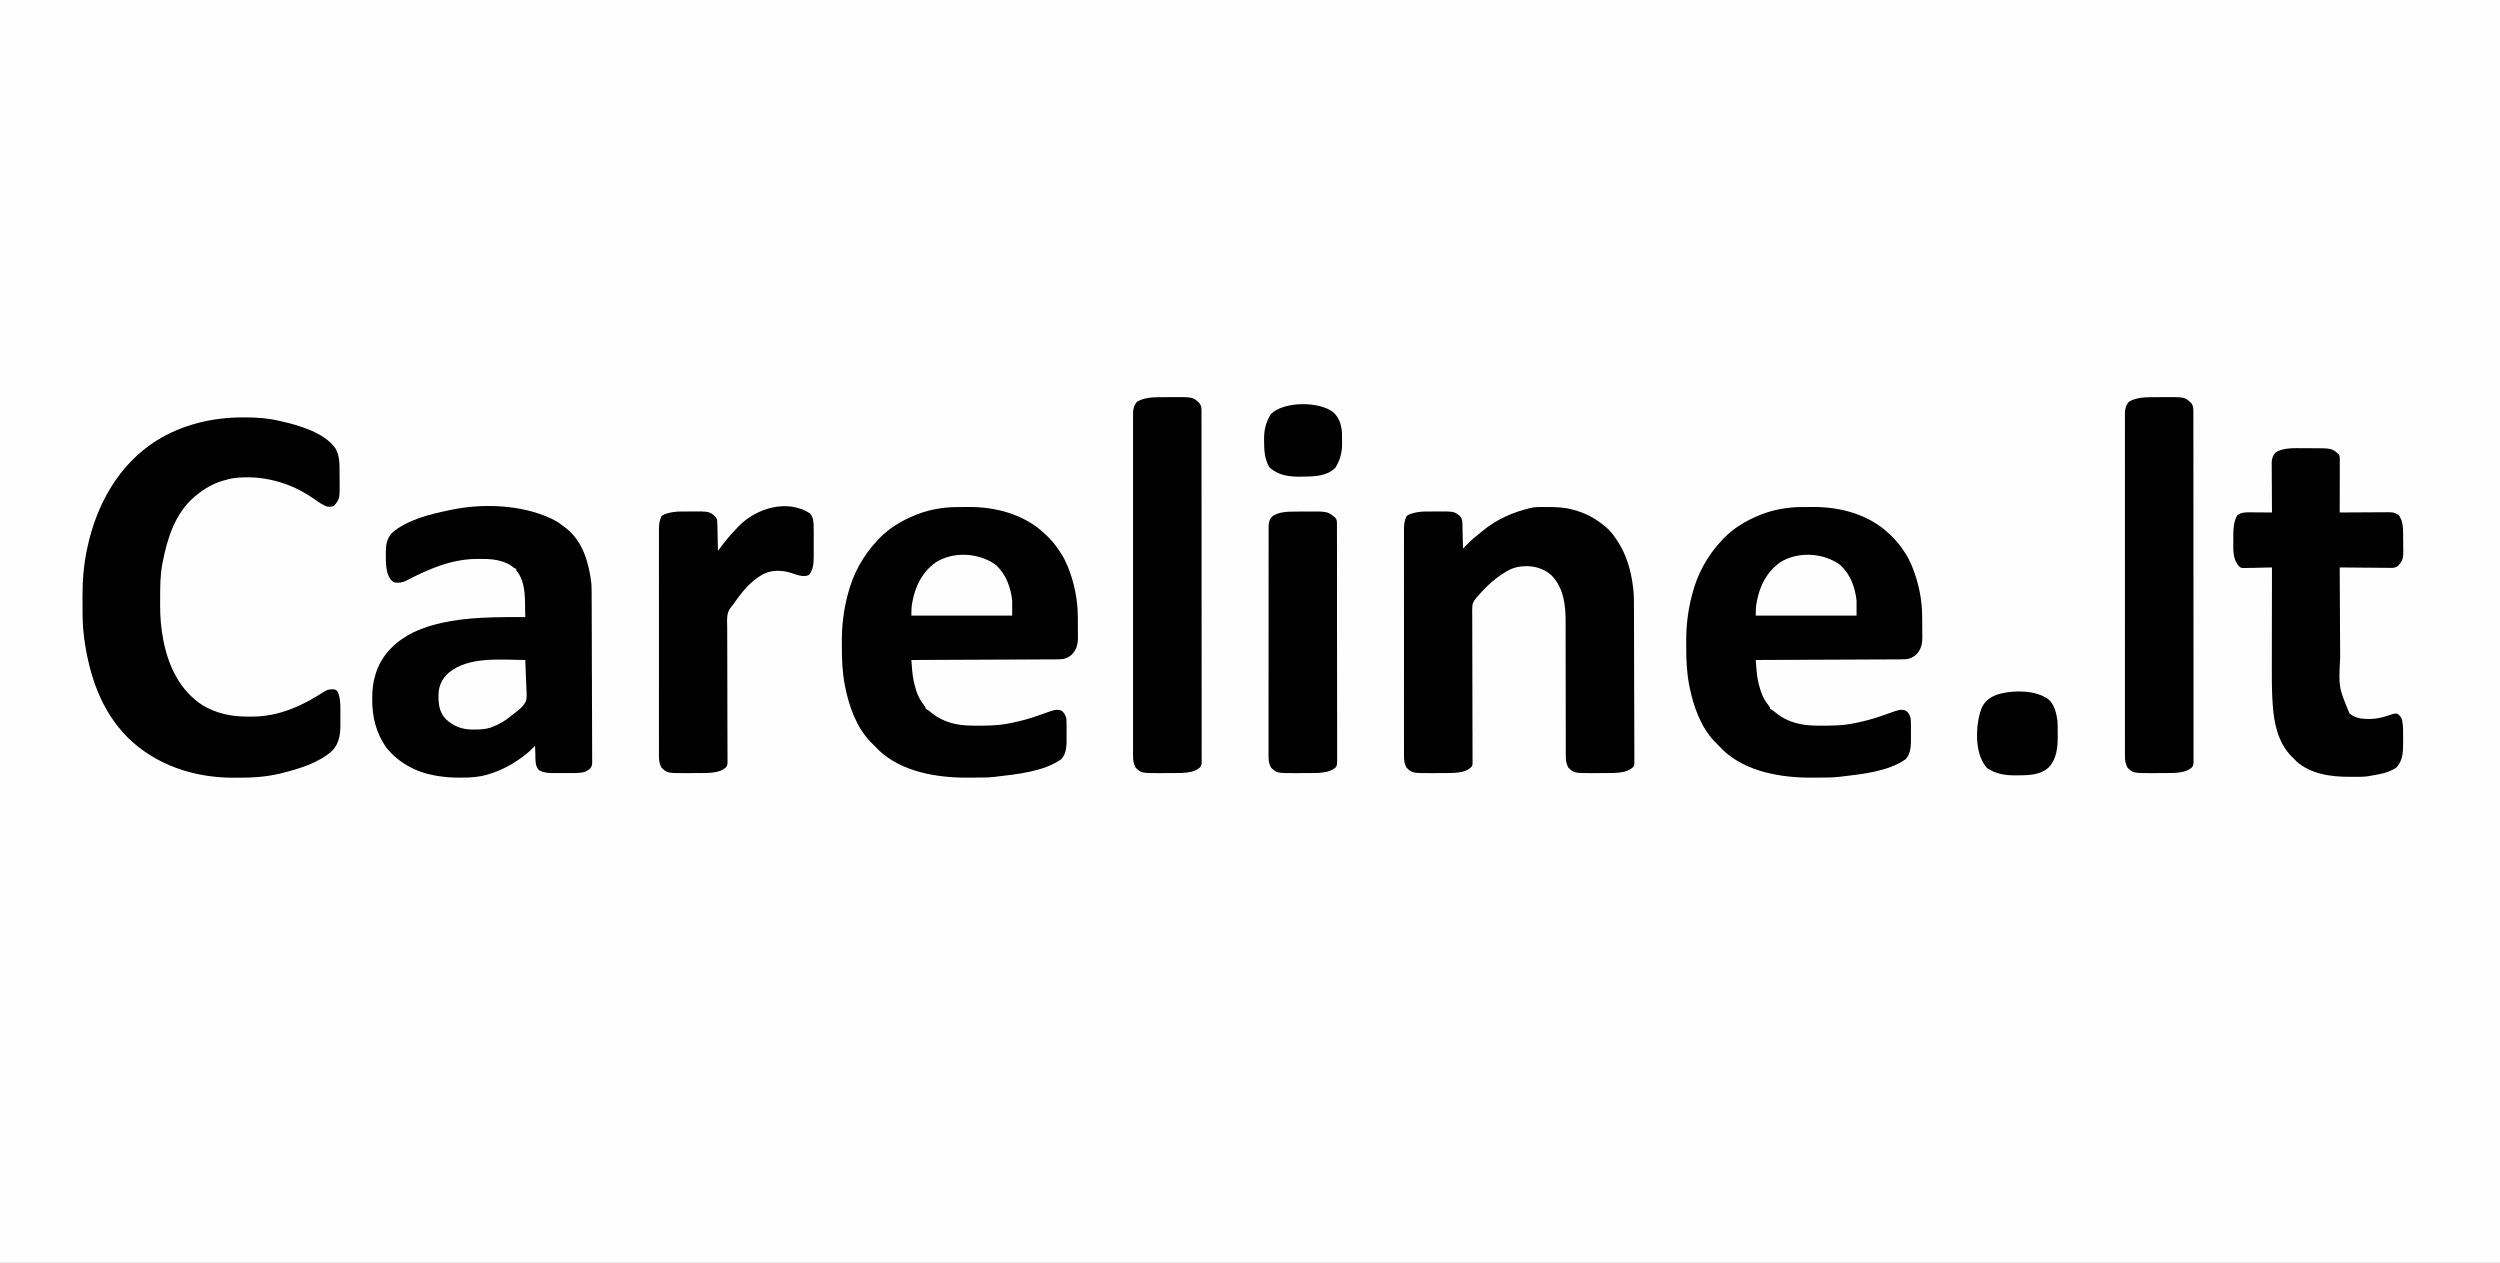 <?xml version="1.0" encoding="UTF-8"?> <svg xmlns="http://www.w3.org/2000/svg" version="1.1" width="3322" height="1678"><rect width="100%" height="100%" fill="#808080" stroke="none"/><path d="M0 0 C1096.26 0 2192.52 0 3322 0 C3322 553.74 3322 1107.48 3322 1678 C2225.74 1678 1129.48 1678 0 1678 C0 1124.26 0 570.52 0 0 Z " fill="#FEFEFE" transform="translate(0,0)"></path><path d="M0 0 C0.851 -0.006 1.703 -0.011 2.58 -0.017 C4.378 -0.027 6.177 -0.033 7.975 -0.037 C10.654 -0.047 13.333 -0.078 16.012 -0.109 C52.4 -0.333 90.013 9.774 116.953 35.203 C117.73 35.919 117.73 35.919 118.522 36.648 C126.239 43.788 132.313 51.326 137.953 60.203 C138.357 60.818 138.762 61.434 139.178 62.068 C142.257 66.829 144.709 71.661 146.891 76.891 C147.231 77.705 147.57 78.52 147.921 79.359 C156.506 100.543 161.051 123.077 161.156 145.926 C161.162 146.911 161.168 147.897 161.174 148.912 C161.183 150.98 161.189 153.048 161.193 155.116 C161.203 158.261 161.234 161.405 161.266 164.549 C161.272 166.57 161.277 168.592 161.281 170.613 C161.294 171.542 161.306 172.47 161.319 173.427 C161.288 182.453 159.485 189.672 152.953 196.203 C146.604 201.468 142.048 202.351 133.803 202.361 C132.975 202.366 132.147 202.371 131.293 202.376 C128.514 202.392 125.735 202.4 122.956 202.408 C120.965 202.418 118.975 202.428 116.984 202.438 C111.575 202.466 106.167 202.487 100.758 202.506 C95.107 202.528 89.456 202.556 83.805 202.583 C73.103 202.632 62.4 202.677 51.698 202.721 C39.514 202.77 27.33 202.825 15.147 202.88 C-9.918 202.994 -34.982 203.101 -60.047 203.203 C-59.76 206.858 -59.461 210.511 -59.16 214.164 C-59.08 215.189 -59 216.214 -58.917 217.269 C-58.195 225.914 -56.65 233.905 -54.047 242.203 C-53.687 243.352 -53.328 244.5 -52.957 245.684 C-50.511 252.707 -47.237 258.231 -42.621 264.059 C-41.047 266.203 -41.047 266.203 -41.047 268.203 C-40.477 268.457 -39.907 268.711 -39.32 268.973 C-36.777 270.349 -34.855 271.995 -32.672 273.891 C-17.398 286.195 1.145 290.288 20.406 290.406 C21.18 290.413 21.954 290.42 22.751 290.428 C39.024 290.542 54.968 290.61 70.953 287.203 C72.314 286.929 72.314 286.929 73.703 286.649 C84.176 284.504 94.404 281.8 104.527 278.367 C105.262 278.118 105.996 277.869 106.753 277.613 C110.383 276.375 114.002 275.111 117.61 273.811 C131.822 268.773 131.822 268.773 138.953 270.203 C143.267 273.259 144.618 276.197 145.953 281.203 C146.139 284.026 146.234 286.746 146.219 289.566 C146.221 290.358 146.223 291.149 146.225 291.965 C146.226 293.633 146.222 295.301 146.214 296.969 C146.203 299.497 146.214 302.025 146.227 304.553 C146.225 306.182 146.223 307.812 146.219 309.441 C146.223 310.185 146.227 310.93 146.231 311.696 C146.158 320.015 145.019 329.049 138.953 335.203 C115.719 351.507 80.45 355.004 52.953 358.203 C52.317 358.286 51.681 358.369 51.026 358.454 C45.072 359.19 39.194 359.379 33.199 359.406 C32.181 359.412 31.163 359.418 30.115 359.424 C27.962 359.433 25.81 359.439 23.657 359.443 C20.452 359.453 17.247 359.484 14.041 359.516 C-25.943 359.72 -72.702 351.948 -102.998 323.362 C-104.702 321.661 -106.378 319.938 -108.047 318.203 C-108.851 317.419 -109.656 316.636 -110.484 315.828 C-111.33 314.962 -112.176 314.096 -113.047 313.203 C-113.619 312.627 -114.192 312.051 -114.781 311.457 C-133.103 292.073 -142.632 265.246 -147.859 239.578 C-148.054 238.627 -148.249 237.676 -148.45 236.696 C-151.587 220.238 -152.398 203.821 -152.363 187.098 C-152.359 183.97 -152.383 180.843 -152.408 177.715 C-152.471 157.489 -150.078 137.796 -145.047 118.203 C-144.875 117.516 -144.702 116.829 -144.525 116.122 C-137.555 88.828 -124.399 64.674 -105.047 44.203 C-104.289 43.381 -103.531 42.558 -102.75 41.711 C-89.895 28.226 -73.209 18.246 -56.047 11.203 C-55.085 10.794 -54.124 10.386 -53.133 9.965 C-36.611 3.473 -17.739 0.095 0 0 Z " fill="#000000" transform="translate(2393.047,673.797)"></path><path d="M0 0 C0.851 -0.006 1.703 -0.011 2.58 -0.017 C4.378 -0.027 6.177 -0.033 7.975 -0.037 C10.654 -0.047 13.333 -0.078 16.012 -0.109 C52.4 -0.333 90.013 9.774 116.953 35.203 C117.73 35.919 117.73 35.919 118.522 36.648 C126.239 43.788 132.313 51.326 137.953 60.203 C138.357 60.818 138.762 61.434 139.178 62.068 C142.257 66.829 144.709 71.661 146.891 76.891 C147.231 77.705 147.57 78.52 147.921 79.359 C156.506 100.543 161.051 123.077 161.156 145.926 C161.162 146.911 161.168 147.897 161.174 148.912 C161.183 150.98 161.189 153.048 161.193 155.116 C161.203 158.261 161.234 161.405 161.266 164.549 C161.272 166.57 161.277 168.592 161.281 170.613 C161.294 171.542 161.306 172.47 161.319 173.427 C161.288 182.453 159.485 189.672 152.953 196.203 C146.604 201.468 142.048 202.351 133.803 202.361 C132.975 202.366 132.147 202.371 131.293 202.376 C128.514 202.392 125.735 202.4 122.956 202.408 C120.965 202.418 118.975 202.428 116.984 202.438 C111.575 202.466 106.167 202.487 100.758 202.506 C95.107 202.528 89.456 202.556 83.805 202.583 C73.103 202.632 62.4 202.677 51.698 202.721 C39.514 202.77 27.33 202.825 15.147 202.88 C-9.918 202.994 -34.982 203.101 -60.047 203.203 C-59.76 206.858 -59.461 210.511 -59.16 214.164 C-59.08 215.189 -59 216.214 -58.917 217.269 C-58.195 225.914 -56.65 233.905 -54.047 242.203 C-53.687 243.352 -53.328 244.5 -52.957 245.684 C-50.511 252.707 -47.237 258.231 -42.621 264.059 C-41.047 266.203 -41.047 266.203 -41.047 268.203 C-40.477 268.457 -39.907 268.711 -39.32 268.973 C-36.777 270.349 -34.855 271.995 -32.672 273.891 C-17.398 286.195 1.145 290.288 20.406 290.406 C21.18 290.413 21.954 290.42 22.751 290.428 C39.024 290.542 54.968 290.61 70.953 287.203 C72.314 286.929 72.314 286.929 73.703 286.649 C84.176 284.504 94.404 281.8 104.527 278.367 C105.262 278.118 105.996 277.869 106.753 277.613 C110.383 276.375 114.002 275.111 117.61 273.811 C131.822 268.773 131.822 268.773 138.953 270.203 C143.267 273.259 144.618 276.197 145.953 281.203 C146.139 284.026 146.234 286.746 146.219 289.566 C146.221 290.358 146.223 291.149 146.225 291.965 C146.226 293.633 146.222 295.301 146.214 296.969 C146.203 299.497 146.214 302.025 146.227 304.553 C146.225 306.182 146.223 307.812 146.219 309.441 C146.223 310.185 146.227 310.93 146.231 311.696 C146.158 320.015 145.019 329.049 138.953 335.203 C115.719 351.507 80.45 355.004 52.953 358.203 C52.317 358.286 51.681 358.369 51.026 358.454 C45.072 359.19 39.194 359.379 33.199 359.406 C32.181 359.412 31.163 359.418 30.115 359.424 C27.962 359.433 25.81 359.439 23.657 359.443 C20.452 359.453 17.247 359.484 14.041 359.516 C-25.943 359.72 -72.702 351.948 -102.998 323.362 C-104.702 321.661 -106.378 319.938 -108.047 318.203 C-108.851 317.419 -109.656 316.636 -110.484 315.828 C-111.33 314.962 -112.176 314.096 -113.047 313.203 C-113.619 312.627 -114.192 312.051 -114.781 311.457 C-133.103 292.073 -142.632 265.246 -147.859 239.578 C-148.054 238.627 -148.249 237.676 -148.45 236.696 C-151.587 220.238 -152.398 203.821 -152.363 187.098 C-152.359 183.97 -152.383 180.843 -152.408 177.715 C-152.471 157.489 -150.078 137.796 -145.047 118.203 C-144.875 117.516 -144.702 116.829 -144.525 116.122 C-137.555 88.828 -124.399 64.674 -105.047 44.203 C-104.289 43.381 -103.531 42.558 -102.75 41.711 C-89.895 28.226 -73.209 18.246 -56.047 11.203 C-55.085 10.794 -54.124 10.386 -53.133 9.965 C-36.611 3.473 -17.739 0.095 0 0 Z " fill="#000000" transform="translate(1271.047,673.797)"></path><path d="M0 0 C0.91 0.4 1.82 0.799 2.758 1.211 C9.433 4.329 15.204 8.48 21 13 C21.7 13.532 22.4 14.065 23.121 14.613 C44.718 32.125 52.903 60.975 55.787 87.504 C56.148 91.732 56.159 95.95 56.167 100.191 C56.173 101.179 56.179 102.166 56.185 103.184 C56.203 106.472 56.214 109.761 56.225 113.05 C56.236 115.416 56.247 117.781 56.259 120.147 C56.296 127.894 56.321 135.64 56.344 143.387 C56.348 144.706 56.352 146.024 56.356 147.383 C56.392 159.821 56.424 172.258 56.445 184.696 C56.45 187.569 56.455 190.442 56.46 193.316 C56.462 194.387 56.462 194.387 56.464 195.48 C56.485 207.066 56.534 218.653 56.594 230.239 C56.655 242.148 56.69 254.056 56.699 265.965 C56.705 272.646 56.724 279.327 56.771 286.008 C56.814 292.287 56.825 298.565 56.81 304.843 C56.81 307.148 56.823 309.453 56.848 311.758 C56.88 314.903 56.87 318.045 56.849 321.19 C56.868 322.104 56.888 323.018 56.908 323.96 C56.846 327.581 56.79 330.016 54.474 332.902 C51.286 335.714 48.45 337.718 44.164 338.358 C43.311 338.487 42.457 338.615 41.577 338.748 C37.498 339.147 33.469 339.286 29.371 339.266 C28.059 339.268 28.059 339.268 26.721 339.271 C24.888 339.273 23.056 339.269 21.223 339.261 C18.441 339.25 15.659 339.261 12.877 339.273 C11.083 339.272 9.29 339.27 7.496 339.266 C6.677 339.27 5.858 339.274 5.014 339.278 C-1.625 339.225 -8.149 338.699 -13.938 335.25 C-19.134 329.582 -18.42 321.881 -18.625 314.625 C-18.664 313.507 -18.702 312.39 -18.742 311.238 C-18.836 308.492 -18.922 305.746 -19 303 C-19.49 303.509 -19.98 304.017 -20.484 304.541 C-24.926 309.08 -29.451 313.172 -34.562 316.938 C-35.249 317.446 -35.936 317.955 -36.644 318.479 C-50.238 328.395 -64.405 335.846 -80.562 340.75 C-81.21 340.949 -81.858 341.148 -82.525 341.353 C-93.471 344.502 -104.485 345.331 -115.829 345.261 C-117.867 345.25 -119.904 345.261 -121.941 345.273 C-131.108 345.284 -139.944 344.461 -149 343 C-149.844 342.865 -150.687 342.729 -151.556 342.59 C-177.057 338.154 -200.811 325.522 -217 305 C-230.259 285.852 -235.405 264.961 -235.375 241.875 C-235.375 241.196 -235.375 240.516 -235.374 239.816 C-235.34 228.733 -234.376 218.571 -231 208 C-230.457 206.262 -230.457 206.262 -229.902 204.488 C-221.561 180.596 -202.95 163.274 -180.668 152.241 C-148.772 137.408 -113.332 133.63 -78.562 132.438 C-77.343 132.395 -76.124 132.353 -74.868 132.309 C-60.58 131.858 -46.294 131.905 -32 132 C-32.07 127.395 -32.158 122.792 -32.262 118.188 C-32.295 116.628 -32.323 115.067 -32.346 113.507 C-32.574 98.475 -33.653 81.825 -44 70 C-44 69.34 -44 68.68 -44 68 C-44.557 67.752 -45.114 67.505 -45.688 67.25 C-48 66 -48 66 -50.258 64.086 C-53.168 61.872 -55.774 60.664 -59.188 59.375 C-60.233 58.97 -61.278 58.565 -62.355 58.148 C-71.466 55.277 -80.137 54.681 -89.657 54.739 C-91.733 54.75 -93.807 54.739 -95.883 54.727 C-130.011 54.688 -160.753 68.243 -190.47 83.744 C-195.64 86.31 -200.315 86.629 -206 86 C-211.009 83.387 -213.03 79.088 -215 74 C-217.188 66.239 -217.335 58.514 -217.312 50.5 C-217.329 49.341 -217.345 48.182 -217.361 46.988 C-217.367 37.121 -216.197 27.336 -209 20 C-188.676 2.557 -158.569 -4.822 -133 -10 C-132.016 -10.21 -131.031 -10.421 -130.017 -10.637 C-88.658 -19.213 -38.851 -17.422 0 0 Z " fill="#000000" transform="translate(730,688)"></path><path d="M0 0 C0.922 0.001 1.844 0.001 2.793 0.002 C17.744 0.042 31.948 1 46.562 4.375 C47.531 4.589 48.499 4.804 49.497 5.024 C73.481 10.425 107.532 20.014 122.348 41.273 C127.358 49.942 127.714 59.747 127.766 69.52 C127.771 70.37 127.777 71.22 127.783 72.097 C127.792 73.886 127.799 75.675 127.803 77.464 C127.812 80.17 127.844 82.875 127.875 85.58 C128.014 108.241 128.014 108.241 120.562 117.375 C117.246 119.033 114.133 118.979 110.562 118.375 C104.887 116.007 99.85 112.641 94.875 109.062 C63.33 86.452 24.466 75.676 -14.238 80.906 C-17.711 81.57 -21.048 82.372 -24.438 83.375 C-25.448 83.653 -26.459 83.932 -27.5 84.219 C-40.587 88.172 -51.917 94.73 -62.438 103.375 C-63.301 104.074 -64.165 104.772 -65.055 105.492 C-90.481 127.117 -101.082 160.395 -107.188 192 C-107.399 193.071 -107.61 194.142 -107.827 195.246 C-110.61 210.36 -110.624 225.665 -110.623 240.985 C-110.625 243.74 -110.643 246.495 -110.662 249.25 C-110.714 265.287 -109.473 281.017 -106.25 296.75 C-106.036 297.796 -105.823 298.842 -105.603 299.92 C-98.52 333.082 -83.278 363.68 -54.25 382.5 C-36.23 393.261 -16.433 397.563 4.421 397.56 C6.595 397.562 8.769 397.581 10.943 397.6 C46.699 397.745 78.061 383.453 107.578 364.238 C112.1 361.415 115.298 361.187 120.562 361.375 C123.562 362.375 123.562 362.375 125.125 364.312 C128.521 371.548 128.872 379.454 128.863 387.336 C128.868 388.248 128.872 389.16 128.876 390.099 C128.882 392.013 128.883 393.928 128.878 395.842 C128.875 398.736 128.899 401.629 128.924 404.523 C128.975 419.219 128.39 432.217 117.688 443.32 C99.71 459.179 73.677 467.125 50.875 472.75 C49.964 472.977 49.053 473.203 48.114 473.437 C30.782 477.436 13.408 478.878 -4.342 478.766 C-7.371 478.75 -10.399 478.766 -13.428 478.785 C-65.603 478.842 -116.931 461.999 -154.312 424.812 C-189.239 389.394 -204.808 342.781 -211.438 294.375 C-211.532 293.704 -211.626 293.034 -211.723 292.343 C-213.638 278.327 -213.777 264.346 -213.753 250.217 C-213.75 246.409 -213.774 242.601 -213.799 238.793 C-213.856 217.198 -212.324 195.758 -207.688 174.625 C-207.431 173.428 -207.174 172.231 -206.909 170.998 C-194.406 114.414 -165.389 62.699 -115.801 31.014 C-80.819 9.315 -40.924 -0.091 0 0 Z " fill="#000000" transform="translate(323.438,554.625)"></path><path d="M0 0 C0.747 -0.001 1.494 -0.001 2.263 -0.002 C13.217 0.014 23.612 0.402 34.25 3.25 C34.912 3.422 35.573 3.593 36.255 3.77 C51.306 7.752 64.144 14.348 76.25 24.25 C77.063 24.898 77.877 25.547 78.715 26.215 C84.661 31.185 89.02 36.783 93.25 43.25 C93.84 44.133 93.84 44.133 94.442 45.034 C106.742 63.659 112.437 84.272 115.25 106.25 C115.342 106.959 115.434 107.669 115.529 108.4 C116.645 118.646 116.43 128.965 116.459 139.257 C116.468 141.487 116.478 143.717 116.488 145.947 C116.52 153.233 116.54 160.519 116.559 167.805 C116.562 169.046 116.565 170.287 116.569 171.566 C116.599 183.272 116.626 194.979 116.643 206.686 C116.647 209.387 116.651 212.089 116.655 214.79 C116.656 215.461 116.657 216.133 116.658 216.824 C116.675 227.726 116.716 238.628 116.767 249.53 C116.819 260.739 116.847 271.947 116.855 283.156 C116.86 289.444 116.875 295.731 116.915 302.018 C116.952 307.923 116.96 313.827 116.947 319.733 C116.947 321.901 116.957 324.069 116.979 326.238 C117.006 329.194 116.997 332.148 116.978 335.105 C116.995 335.966 117.012 336.827 117.029 337.715 C116.939 343.385 116.939 343.385 114.947 345.884 C112.168 348.263 109.305 349.949 105.812 351 C105.113 351.222 104.413 351.443 103.691 351.672 C97.196 353.21 90.861 353.422 84.215 353.453 C83.259 353.459 82.303 353.465 81.319 353.47 C79.301 353.48 77.283 353.486 75.265 353.49 C72.221 353.5 69.178 353.531 66.135 353.562 C36.929 353.721 36.929 353.721 29.25 346.25 C26.471 340.916 25.818 336.736 25.871 330.778 C25.867 329.951 25.862 329.124 25.858 328.272 C25.846 325.514 25.856 322.756 25.865 319.999 C25.861 318.015 25.856 316.032 25.849 314.049 C25.837 309.782 25.835 305.516 25.839 301.25 C25.846 294.49 25.83 287.73 25.811 280.97 C25.773 266.605 25.76 252.24 25.75 237.875 C25.739 222.399 25.723 206.923 25.679 191.448 C25.661 184.743 25.657 178.038 25.664 171.333 C25.666 167.139 25.655 162.945 25.641 158.751 C25.637 156.823 25.638 154.895 25.645 152.967 C25.716 130.889 23.366 107.962 7.309 91.227 C3.044 87.271 -1.335 84.369 -6.75 82.25 C-7.503 81.951 -8.256 81.652 -9.031 81.344 C-21.264 77.266 -35.564 77.654 -47.426 82.586 C-64.876 91.321 -79.14 104.519 -91.75 119.25 C-92.269 119.831 -92.789 120.413 -93.324 121.012 C-97.607 126.156 -98.612 129.808 -98.469 136.417 C-98.474 137.306 -98.479 138.195 -98.484 139.112 C-98.494 142.075 -98.461 145.036 -98.428 147.999 C-98.426 150.13 -98.427 152.261 -98.431 154.392 C-98.433 158.972 -98.417 163.551 -98.386 168.131 C-98.339 175.37 -98.337 182.61 -98.342 189.85 C-98.347 205.212 -98.301 220.575 -98.25 235.938 C-98.195 252.533 -98.149 269.129 -98.16 285.725 C-98.164 292.924 -98.138 300.123 -98.09 307.322 C-98.066 311.795 -98.067 316.268 -98.075 320.742 C-98.073 322.818 -98.061 324.895 -98.038 326.971 C-98.008 329.803 -98.015 332.632 -98.031 335.464 C-98.013 336.289 -97.996 337.113 -97.977 337.962 C-98.061 343.397 -98.061 343.397 -100.053 345.862 C-102.84 348.247 -105.685 349.946 -109.188 351 C-109.887 351.222 -110.587 351.443 -111.309 351.672 C-117.804 353.21 -124.139 353.422 -130.785 353.453 C-131.741 353.459 -132.697 353.465 -133.681 353.47 C-135.699 353.48 -137.717 353.486 -139.735 353.49 C-142.779 353.5 -145.822 353.531 -148.865 353.562 C-178.071 353.721 -178.071 353.721 -185.75 346.25 C-189.438 339.8 -189.171 333.648 -189.131 326.352 C-189.136 325.049 -189.14 323.746 -189.145 322.403 C-189.158 318.797 -189.151 315.192 -189.142 311.586 C-189.135 307.693 -189.146 303.8 -189.154 299.906 C-189.167 292.284 -189.165 284.662 -189.156 277.039 C-189.149 270.843 -189.148 264.647 -189.151 258.451 C-189.152 257.569 -189.152 256.687 -189.153 255.778 C-189.154 253.986 -189.155 252.194 -189.156 250.402 C-189.164 233.601 -189.154 216.799 -189.138 199.997 C-189.125 185.585 -189.127 171.173 -189.141 156.76 C-189.157 140.02 -189.163 123.28 -189.154 106.54 C-189.153 104.754 -189.152 102.968 -189.151 101.183 C-189.151 100.304 -189.151 99.425 -189.15 98.52 C-189.147 92.333 -189.152 86.146 -189.159 79.959 C-189.167 72.417 -189.165 64.875 -189.149 57.333 C-189.141 53.486 -189.138 49.639 -189.148 45.792 C-189.159 41.62 -189.146 37.448 -189.131 33.275 C-189.141 31.456 -189.141 31.456 -189.151 29.599 C-189.106 23.106 -188.585 18.13 -185.75 12.25 C-184.023 10.664 -184.023 10.664 -182.125 9.875 C-181.208 9.461 -181.208 9.461 -180.273 9.039 C-173.512 6.925 -167.054 5.941 -159.98 5.949 C-159.178 5.945 -158.376 5.941 -157.549 5.936 C-155.865 5.931 -154.18 5.93 -152.495 5.934 C-149.954 5.937 -147.414 5.914 -144.873 5.889 C-122.699 5.801 -122.699 5.801 -115.062 11.75 C-111.123 16.009 -111.546 20.345 -111.434 25.855 C-111.413 26.695 -111.392 27.534 -111.371 28.399 C-111.305 31.078 -111.246 33.758 -111.188 36.438 C-111.144 38.255 -111.101 40.072 -111.057 41.889 C-110.95 46.342 -110.848 50.796 -110.75 55.25 C-109.949 54.439 -109.148 53.628 -108.323 52.792 C-107.249 51.71 -106.175 50.628 -105.102 49.547 C-104.576 49.014 -104.051 48.482 -103.51 47.933 C-98.56 42.956 -93.264 38.596 -87.75 34.25 C-86.952 33.585 -86.154 32.92 -85.332 32.234 C-66.236 16.409 -44.771 6.799 -20.75 1.25 C-19.997 1.072 -19.245 0.894 -18.469 0.711 C-12.41 -0.316 -6.137 0.005 0 0 Z " fill="#000000" transform="translate(2054.75,673.75)"></path><path d="M0 0 C2.982 0.016 5.962 0 8.944 -0.019 C37.178 -0.051 37.178 -0.051 46.487 8.391 C47.955 11.328 47.617 14.285 47.6 17.503 C47.6 18.235 47.601 18.967 47.601 19.721 C47.6 22.145 47.592 24.569 47.584 26.993 C47.583 28.671 47.581 30.35 47.58 32.029 C47.576 36.451 47.567 40.873 47.555 45.296 C47.545 49.807 47.541 54.318 47.536 58.829 C47.525 67.683 47.508 76.537 47.487 85.391 C48.776 85.381 48.776 85.381 50.09 85.371 C58.211 85.311 66.332 85.265 74.453 85.236 C78.627 85.22 82.802 85.199 86.976 85.165 C91.009 85.132 95.042 85.114 99.075 85.106 C100.609 85.101 102.143 85.09 103.677 85.074 C118.839 84.92 118.839 84.92 125.487 88.391 C127.327 90.661 127.327 90.661 128.424 93.204 C128.995 94.451 128.995 94.451 129.577 95.723 C131.441 101.187 131.666 106.666 131.725 112.395 C131.733 113.155 131.741 113.914 131.75 114.697 C131.763 116.302 131.774 117.906 131.782 119.51 C131.793 121.127 131.814 122.743 131.844 124.359 C132.267 147.453 132.267 147.453 125.368 156.023 C121.857 158.908 119.382 159.073 115.034 158.959 C114.302 158.959 113.57 158.96 112.815 158.961 C110.407 158.957 108 158.919 105.592 158.879 C103.918 158.87 102.244 158.863 100.569 158.858 C96.171 158.839 91.774 158.79 87.376 158.734 C82.885 158.683 78.394 158.66 73.903 158.635 C65.097 158.582 56.292 158.496 47.487 158.391 C47.571 177.552 47.666 196.712 47.774 215.872 C47.824 224.771 47.871 233.67 47.909 242.569 C47.942 250.337 47.982 258.104 48.03 265.872 C48.055 269.975 48.076 274.077 48.09 278.18 C46.017 317.616 46.017 317.616 60.487 352.391 C67.891 358.544 76.119 359.782 85.487 359.766 C86.41 359.765 87.334 359.764 88.285 359.763 C97.613 359.604 105.629 357.374 114.452 354.387 C120.894 352.278 120.894 352.278 124.424 352.954 C127.996 355.443 129.789 358.31 130.659 362.547 C131.886 369.496 131.786 376.518 131.748 383.55 C131.737 385.886 131.748 388.222 131.76 390.559 C131.772 402.639 131.643 414.774 122.987 424.079 C112.734 431.604 99.699 433.284 87.487 435.391 C86.092 435.658 86.092 435.658 84.669 435.93 C78.943 436.759 73.162 436.577 67.387 436.576 C65.153 436.579 62.92 436.597 60.686 436.616 C36.311 436.712 8.925 433.106 -9.888 416.141 C-11.453 414.581 -12.996 412.998 -14.513 411.391 C-15.333 410.606 -16.153 409.821 -16.998 409.012 C-34.922 390.336 -39.991 364.558 -41.606 339.647 C-41.649 338.987 -41.692 338.328 -41.736 337.649 C-42.82 320.485 -42.773 303.323 -42.716 286.132 C-42.703 281.618 -42.702 277.104 -42.7 272.591 C-42.694 264.099 -42.677 255.607 -42.657 247.116 C-42.635 237.425 -42.624 227.734 -42.614 218.043 C-42.593 198.159 -42.558 178.275 -42.513 158.391 C-43.754 158.428 -44.995 158.464 -46.273 158.502 C-50.891 158.629 -55.509 158.709 -60.128 158.776 C-62.124 158.811 -64.12 158.858 -66.116 158.919 C-68.991 159.004 -71.864 159.044 -74.74 159.075 C-76.071 159.129 -76.071 159.129 -77.43 159.184 C-83.518 159.188 -83.518 159.188 -86.41 156.873 C-94.414 147.73 -93.997 136.358 -93.904 124.84 C-93.888 122.461 -93.904 120.084 -93.923 117.706 C-93.937 107.866 -93.692 98.068 -88.763 89.266 C-83.586 84.952 -77.156 85.11 -70.736 85.196 C-69.924 85.199 -69.113 85.201 -68.277 85.204 C-65.71 85.215 -63.143 85.241 -60.576 85.266 C-58.825 85.276 -57.074 85.285 -55.324 85.293 C-51.053 85.315 -46.783 85.35 -42.513 85.391 C-42.52 84.517 -42.527 83.643 -42.533 82.743 C-42.594 74.489 -42.639 66.236 -42.669 57.982 C-42.684 53.739 -42.705 49.496 -42.74 45.254 C-42.772 41.156 -42.79 37.058 -42.798 32.96 C-42.803 31.4 -42.814 29.84 -42.83 28.28 C-42.852 26.088 -42.855 23.896 -42.854 21.703 C-42.86 20.458 -42.867 19.212 -42.874 17.928 C-42.35 12.789 -40.986 8.824 -37.201 5.141 C-26.292 -1.014 -12.078 -0.077 0 0 Z " fill="#000000" transform="translate(3061.513,595.609)"></path><path d="M0 0 C0.868 -0.006 1.737 -0.011 2.631 -0.017 C4.467 -0.027 6.303 -0.033 8.138 -0.037 C10.901 -0.047 13.663 -0.078 16.426 -0.109 C45.307 -0.285 45.307 -0.285 54.085 8.305 C56.446 11.998 56.496 15.041 56.446 19.285 C56.456 20.505 56.456 20.505 56.466 21.749 C56.483 24.485 56.471 27.22 56.459 29.955 C56.465 31.932 56.473 33.909 56.482 35.885 C56.503 41.326 56.498 46.766 56.49 52.206 C56.485 58.07 56.503 63.934 56.518 69.797 C56.543 81.288 56.547 92.779 56.542 104.269 C56.539 113.606 56.542 122.942 56.551 132.278 C56.552 133.619 56.553 134.959 56.554 136.3 C56.556 138.32 56.558 140.34 56.56 142.361 C56.577 161.146 56.585 179.931 56.577 198.716 C56.577 199.425 56.576 200.133 56.576 200.863 C56.574 204.453 56.573 208.043 56.571 211.633 C56.571 212.346 56.57 213.06 56.57 213.794 C56.569 215.236 56.568 216.678 56.568 218.12 C56.557 240.563 56.573 263.006 56.61 285.45 C56.651 310.656 56.673 335.863 56.665 361.069 C56.664 363.756 56.663 366.442 56.663 369.128 C56.662 369.79 56.662 370.451 56.662 371.133 C56.66 381.128 56.673 391.123 56.694 401.118 C56.718 412.482 56.721 423.845 56.697 435.209 C56.685 441.01 56.683 446.81 56.707 452.612 C56.728 457.918 56.722 463.223 56.694 468.529 C56.689 470.453 56.694 472.377 56.71 474.301 C56.73 476.908 56.713 479.513 56.687 482.121 C56.702 482.875 56.716 483.629 56.731 484.406 C56.672 487.263 56.501 489.526 54.633 491.772 C51.831 494.169 49.023 495.893 45.5 496.953 C44.8 497.175 44.1 497.397 43.379 497.625 C36.883 499.163 30.549 499.375 23.902 499.406 C22.947 499.412 21.991 499.418 21.006 499.424 C18.988 499.433 16.97 499.439 14.952 499.443 C11.909 499.453 8.866 499.484 5.822 499.516 C-23.384 499.674 -23.384 499.674 -31.062 492.203 C-33.727 487.059 -34.496 482.824 -34.44 477.021 C-34.444 476.222 -34.449 475.422 -34.453 474.598 C-34.464 471.921 -34.454 469.243 -34.443 466.565 C-34.447 464.626 -34.452 462.686 -34.458 460.746 C-34.47 455.417 -34.464 450.088 -34.455 444.758 C-34.448 439.01 -34.458 433.262 -34.467 427.515 C-34.48 416.255 -34.477 404.995 -34.468 393.735 C-34.462 384.586 -34.461 375.436 -34.464 366.286 C-34.464 364.985 -34.465 363.683 -34.465 362.342 C-34.466 359.698 -34.467 357.055 -34.468 354.411 C-34.477 330.319 -34.468 306.226 -34.452 282.134 C-34.438 260.14 -34.439 238.146 -34.454 216.152 C-34.47 191.442 -34.476 166.732 -34.467 142.023 C-34.466 139.388 -34.465 136.754 -34.464 134.12 C-34.463 132.824 -34.463 131.528 -34.463 130.193 C-34.46 121.052 -34.464 111.912 -34.471 102.771 C-34.48 91.635 -34.478 80.498 -34.462 69.361 C-34.454 63.677 -34.451 57.994 -34.46 52.31 C-34.469 47.109 -34.465 41.908 -34.449 36.707 C-34.445 34.823 -34.447 32.94 -34.454 31.056 C-34.463 28.499 -34.454 25.942 -34.44 23.385 C-34.451 22.285 -34.451 22.285 -34.461 21.162 C-34.396 15.172 -33.093 10.488 -29.062 5.953 C-20.375 0.885 -9.861 0.051 0 0 Z " fill="#000000" transform="translate(2858.062,527.797)"></path><path d="M0 0 C0.868 -0.006 1.737 -0.011 2.631 -0.017 C4.467 -0.027 6.303 -0.033 8.138 -0.037 C10.901 -0.047 13.663 -0.078 16.426 -0.109 C45.307 -0.285 45.307 -0.285 54.085 8.305 C56.446 11.998 56.496 15.041 56.446 19.285 C56.456 20.505 56.456 20.505 56.466 21.749 C56.483 24.485 56.471 27.22 56.459 29.955 C56.465 31.932 56.473 33.909 56.482 35.885 C56.503 41.326 56.498 46.766 56.49 52.206 C56.485 58.07 56.503 63.934 56.518 69.797 C56.543 81.288 56.547 92.779 56.542 104.269 C56.539 113.606 56.542 122.942 56.551 132.278 C56.552 133.619 56.553 134.959 56.554 136.3 C56.556 138.32 56.558 140.34 56.56 142.361 C56.577 161.146 56.585 179.931 56.577 198.716 C56.577 199.425 56.576 200.133 56.576 200.863 C56.574 204.453 56.573 208.043 56.571 211.633 C56.571 212.346 56.57 213.06 56.57 213.794 C56.569 215.236 56.568 216.678 56.568 218.12 C56.557 240.563 56.573 263.006 56.61 285.45 C56.651 310.656 56.673 335.863 56.665 361.069 C56.664 363.756 56.663 366.442 56.663 369.128 C56.662 369.79 56.662 370.451 56.662 371.133 C56.66 381.128 56.673 391.123 56.694 401.118 C56.718 412.482 56.721 423.845 56.697 435.209 C56.685 441.01 56.683 446.81 56.707 452.612 C56.728 457.918 56.722 463.223 56.694 468.529 C56.689 470.453 56.694 472.377 56.71 474.301 C56.73 476.908 56.713 479.513 56.687 482.121 C56.702 482.875 56.716 483.629 56.731 484.406 C56.672 487.263 56.501 489.526 54.633 491.772 C51.831 494.169 49.023 495.893 45.5 496.953 C44.8 497.175 44.1 497.397 43.379 497.625 C36.883 499.163 30.549 499.375 23.902 499.406 C22.947 499.412 21.991 499.418 21.006 499.424 C18.988 499.433 16.97 499.439 14.952 499.443 C11.909 499.453 8.866 499.484 5.822 499.516 C-23.384 499.674 -23.384 499.674 -31.062 492.203 C-33.727 487.059 -34.496 482.824 -34.44 477.021 C-34.444 476.222 -34.449 475.422 -34.453 474.598 C-34.464 471.921 -34.454 469.243 -34.443 466.565 C-34.447 464.626 -34.452 462.686 -34.458 460.746 C-34.47 455.417 -34.464 450.088 -34.455 444.758 C-34.448 439.01 -34.458 433.262 -34.467 427.515 C-34.48 416.255 -34.477 404.995 -34.468 393.735 C-34.462 384.586 -34.461 375.436 -34.464 366.286 C-34.464 364.985 -34.465 363.683 -34.465 362.342 C-34.466 359.698 -34.467 357.055 -34.468 354.411 C-34.477 330.319 -34.468 306.226 -34.452 282.134 C-34.438 260.14 -34.439 238.146 -34.454 216.152 C-34.47 191.442 -34.476 166.732 -34.467 142.023 C-34.466 139.388 -34.465 136.754 -34.464 134.12 C-34.463 132.824 -34.463 131.528 -34.463 130.193 C-34.46 121.052 -34.464 111.912 -34.471 102.771 C-34.48 91.635 -34.478 80.498 -34.462 69.361 C-34.454 63.677 -34.451 57.994 -34.46 52.31 C-34.469 47.109 -34.465 41.908 -34.449 36.707 C-34.445 34.823 -34.447 32.94 -34.454 31.056 C-34.463 28.499 -34.454 25.942 -34.44 23.385 C-34.451 22.285 -34.451 22.285 -34.461 21.162 C-34.396 15.172 -33.093 10.488 -29.062 5.953 C-20.375 0.885 -9.861 0.051 0 0 Z " fill="#000000" transform="translate(1540.062,527.797)"></path><path d="M0 0 C4.238 3.814 4.814 10.291 5.188 15.738 C5.263 18.783 5.277 21.822 5.266 24.867 C5.268 25.983 5.269 27.098 5.271 28.247 C5.273 30.595 5.269 32.943 5.261 35.292 C5.25 38.857 5.261 42.423 5.273 45.988 C5.272 48.281 5.27 50.574 5.266 52.867 C5.27 53.92 5.274 54.972 5.278 56.056 C5.221 65.234 5.136 74.713 -1 82 C-8.448 85.724 -17.774 81.508 -25.109 79.191 C-37.073 75.469 -50.714 75.14 -62 81 C-79.071 90.32 -90.706 105.244 -101.548 121.006 C-103 123 -103 123 -104.55 124.646 C-111.14 132.432 -109.792 142.061 -109.678 151.669 C-109.676 153.672 -109.677 155.675 -109.681 157.678 C-109.683 161.979 -109.667 166.278 -109.636 170.579 C-109.589 177.378 -109.587 184.176 -109.592 190.975 C-109.597 205.4 -109.551 219.825 -109.5 234.25 C-109.445 249.838 -109.399 265.425 -109.41 281.013 C-109.414 287.773 -109.388 294.533 -109.34 301.293 C-109.316 305.493 -109.317 309.693 -109.325 313.893 C-109.323 315.842 -109.311 317.792 -109.288 319.741 C-109.258 322.399 -109.265 325.056 -109.281 327.715 C-109.263 328.488 -109.246 329.261 -109.227 330.057 C-109.275 332.96 -109.414 335.288 -111.303 337.582 C-114.101 339.975 -116.92 341.692 -120.438 342.75 C-121.137 342.972 -121.837 343.193 -122.559 343.422 C-129.054 344.96 -135.389 345.172 -142.035 345.203 C-142.991 345.209 -143.947 345.215 -144.931 345.22 C-146.949 345.23 -148.967 345.236 -150.985 345.24 C-154.029 345.25 -157.072 345.281 -160.115 345.312 C-189.321 345.471 -189.321 345.471 -197 338 C-200.688 331.55 -200.421 325.398 -200.381 318.102 C-200.386 316.799 -200.39 315.496 -200.395 314.153 C-200.408 310.547 -200.401 306.942 -200.392 303.336 C-200.385 299.443 -200.396 295.55 -200.404 291.656 C-200.417 284.034 -200.415 276.412 -200.406 268.789 C-200.399 262.593 -200.398 256.397 -200.401 250.201 C-200.402 249.319 -200.402 248.437 -200.403 247.528 C-200.404 245.736 -200.405 243.944 -200.406 242.152 C-200.414 225.351 -200.404 208.549 -200.388 191.747 C-200.375 177.335 -200.377 162.923 -200.391 148.51 C-200.407 131.77 -200.413 115.03 -200.404 98.29 C-200.403 96.504 -200.402 94.718 -200.401 92.933 C-200.401 92.054 -200.401 91.175 -200.4 90.27 C-200.397 84.083 -200.402 77.896 -200.409 71.709 C-200.417 64.167 -200.415 56.625 -200.399 49.083 C-200.391 45.236 -200.388 41.389 -200.398 37.542 C-200.409 33.37 -200.396 29.198 -200.381 25.025 C-200.391 23.206 -200.391 23.206 -200.401 21.349 C-200.356 14.856 -199.835 9.88 -197 4 C-195.273 2.414 -195.273 2.414 -193.375 1.625 C-192.458 1.211 -192.458 1.211 -191.523 0.789 C-184.762 -1.325 -178.304 -2.309 -171.23 -2.301 C-170.428 -2.305 -169.626 -2.309 -168.799 -2.314 C-167.115 -2.319 -165.43 -2.32 -163.745 -2.316 C-161.204 -2.313 -158.664 -2.336 -156.123 -2.361 C-133.949 -2.449 -133.949 -2.449 -126.312 3.5 C-123.385 6.665 -122.884 8.948 -122.795 13.104 C-122.765 14.335 -122.765 14.335 -122.734 15.591 C-122.718 16.472 -122.701 17.354 -122.684 18.262 C-122.663 19.168 -122.642 20.073 -122.621 21.007 C-122.555 23.9 -122.496 26.794 -122.438 29.688 C-122.394 31.649 -122.351 33.611 -122.307 35.572 C-122.2 40.381 -122.098 45.191 -122 50 C-121.627 49.5 -121.253 48.999 -120.869 48.484 C-113.804 39.025 -106.612 29.926 -98.394 21.44 C-97.055 20.057 -95.734 18.658 -94.414 17.258 C-71.459 -6.567 -30.158 -19.301 0 0 Z " fill="#000000" transform="translate(1076,682)"></path><path d="M0 0 C0.868 -0.006 1.737 -0.011 2.631 -0.017 C4.467 -0.027 6.303 -0.033 8.138 -0.037 C10.901 -0.047 13.663 -0.078 16.426 -0.109 C43.998 -0.277 43.998 -0.277 54.085 7.956 C56.407 10.773 56.44 12.186 56.446 15.804 C56.458 16.951 56.47 18.099 56.482 19.281 C56.474 20.542 56.467 21.803 56.459 23.103 C56.465 24.455 56.473 25.808 56.482 27.161 C56.503 30.882 56.498 34.603 56.49 38.324 C56.485 42.336 56.503 46.347 56.518 50.359 C56.543 58.22 56.547 66.08 56.542 73.941 C56.539 80.328 56.542 86.716 56.551 93.104 C56.552 94.466 56.552 94.466 56.554 95.856 C56.557 97.701 56.559 99.546 56.562 101.392 C56.583 118.704 56.579 136.016 56.567 153.329 C56.556 169.175 56.579 185.02 56.617 200.866 C56.656 217.128 56.672 233.39 56.665 249.653 C56.661 258.786 56.666 267.919 56.694 277.052 C56.718 284.828 56.721 292.602 56.697 300.377 C56.685 304.346 56.683 308.313 56.707 312.282 C56.728 315.913 56.722 319.544 56.694 323.176 C56.686 325.114 56.708 327.053 56.731 328.992 C56.628 337.214 56.628 337.214 54.633 340.074 C51.939 342.391 48.887 343.934 45.5 344.953 C44.8 345.175 44.1 345.397 43.379 345.625 C36.883 347.163 30.549 347.375 23.902 347.406 C22.947 347.412 21.991 347.418 21.006 347.424 C18.988 347.433 16.97 347.439 14.952 347.443 C11.909 347.453 8.866 347.484 5.822 347.516 C-23.384 347.674 -23.384 347.674 -31.062 340.203 C-34.747 333.758 -34.481 327.62 -34.437 320.329 C-34.441 319.029 -34.445 317.729 -34.449 316.389 C-34.459 312.79 -34.451 309.192 -34.44 305.594 C-34.431 301.709 -34.44 297.824 -34.446 293.939 C-34.455 286.334 -34.449 278.728 -34.437 271.122 C-34.423 262.265 -34.425 253.407 -34.427 244.55 C-34.43 228.747 -34.418 212.944 -34.399 197.14 C-34.38 181.805 -34.373 166.47 -34.378 151.135 C-34.384 134.435 -34.384 117.735 -34.373 101.035 C-34.371 99.255 -34.37 97.474 -34.369 95.694 C-34.368 94.818 -34.368 93.942 -34.367 93.039 C-34.363 86.865 -34.364 80.69 -34.366 74.516 C-34.368 66.992 -34.363 59.469 -34.348 51.946 C-34.341 48.107 -34.337 44.268 -34.341 40.43 C-34.346 36.27 -34.335 32.11 -34.323 27.95 C-34.327 26.735 -34.331 25.52 -34.335 24.268 C-34.329 23.153 -34.323 22.037 -34.317 20.888 C-34.316 19.928 -34.315 18.968 -34.314 17.979 C-33.886 13.256 -32.82 10.038 -29.625 6.516 C-21.652 0.423 -9.648 0.05 0 0 Z " fill="#000000" transform="translate(1720.062,679.797)"></path><path d="M0 0 C8.186 7.054 10.735 18.559 12.203 28.898 C12.415 33.492 12.431 38.084 12.443 42.681 C12.453 44.865 12.484 47.047 12.516 49.23 C12.625 63.761 11.099 79.312 0.746 90.406 C-9.324 100.145 -24.427 101.101 -37.705 101.139 C-39.763 101.148 -41.821 101.179 -43.879 101.211 C-57.203 101.317 -69.847 99.249 -81.047 91.711 C-84.563 88.115 -86.689 84.438 -88.797 79.898 C-89.096 79.255 -89.395 78.612 -89.703 77.949 C-97.358 58.467 -95.962 28.942 -87.797 9.898 C-82.359 0.107 -74.46 -4.323 -63.945 -7.34 C-44.253 -12.104 -17.047 -12.096 0 0 Z " fill="#000000" transform="translate(2721.797,929.102)"></path><path d="M0 0 C13.1 12.243 19.368 29.474 21.27 46.934 C21.27 53.534 21.27 60.134 21.27 66.934 C-22.95 66.934 -67.17 66.934 -112.73 66.934 C-112.73 60.895 -112.611 55.641 -111.543 49.809 C-111.411 49.081 -111.278 48.354 -111.142 47.605 C-107.132 26.862 -97.832 8.689 -80.355 -3.758 C-56.821 -18.806 -22.14 -16.755 0 0 Z " fill="#FEFEFE" transform="translate(2445.73,751.066)"></path><path d="M0 0 C13.1 12.243 19.368 29.474 21.27 46.934 C21.27 53.534 21.27 60.134 21.27 66.934 C-22.95 66.934 -67.17 66.934 -112.73 66.934 C-112.73 60.895 -112.611 55.641 -111.543 49.809 C-111.411 49.081 -111.278 48.354 -111.142 47.605 C-107.132 26.862 -97.832 8.689 -80.355 -3.758 C-56.821 -18.806 -22.14 -16.755 0 0 Z " fill="#FEFEFE" transform="translate(1323.73,751.066)"></path><path d="M0 0 C0.41 7.68 0.687 15.358 0.879 23.047 C0.959 25.655 1.068 28.262 1.207 30.867 C2.394 53.63 2.394 53.63 -3.363 61.167 C-7.184 65.32 -11.447 68.693 -16 72 C-17.385 73.097 -18.764 74.2 -20.137 75.311 C-27.443 81.198 -35.183 85.706 -44 89 C-45.321 89.507 -45.321 89.507 -46.668 90.023 C-53.535 92.184 -60.423 92.303 -67.562 92.375 C-68.52 92.389 -69.478 92.403 -70.464 92.417 C-84.424 92.324 -95.591 87.919 -105.73 78.434 C-114.706 68.809 -115.567 57.518 -115.309 44.969 C-114.785 33.446 -110.282 24.878 -101.934 17.066 C-75.217 -5.157 -32.528 -0.185 0 0 Z " fill="#FEFEFE" transform="translate(698,877)"></path><path d="M0 0 C8.347 7.422 11.273 16.915 11.97 27.825 C12.065 31.387 12.084 34.941 12.074 38.504 C12.09 39.702 12.106 40.9 12.123 42.135 C12.13 54.182 9.46 64.084 3.074 74.254 C-7.647 84.975 -23.668 85.784 -37.911 85.862 C-39.361 85.873 -40.812 85.893 -42.262 85.923 C-57.896 86.243 -72.599 84.424 -84.551 73.441 C-90.696 62.971 -91.439 51.822 -91.488 40.004 C-91.509 38.792 -91.53 37.579 -91.551 36.33 C-91.604 23.868 -89.169 13.419 -82.551 2.879 C-65.374 -14.298 -18.829 -14.31 0 0 Z " fill="#000000" transform="translate(1771.238,547.434)"></path></svg> 
